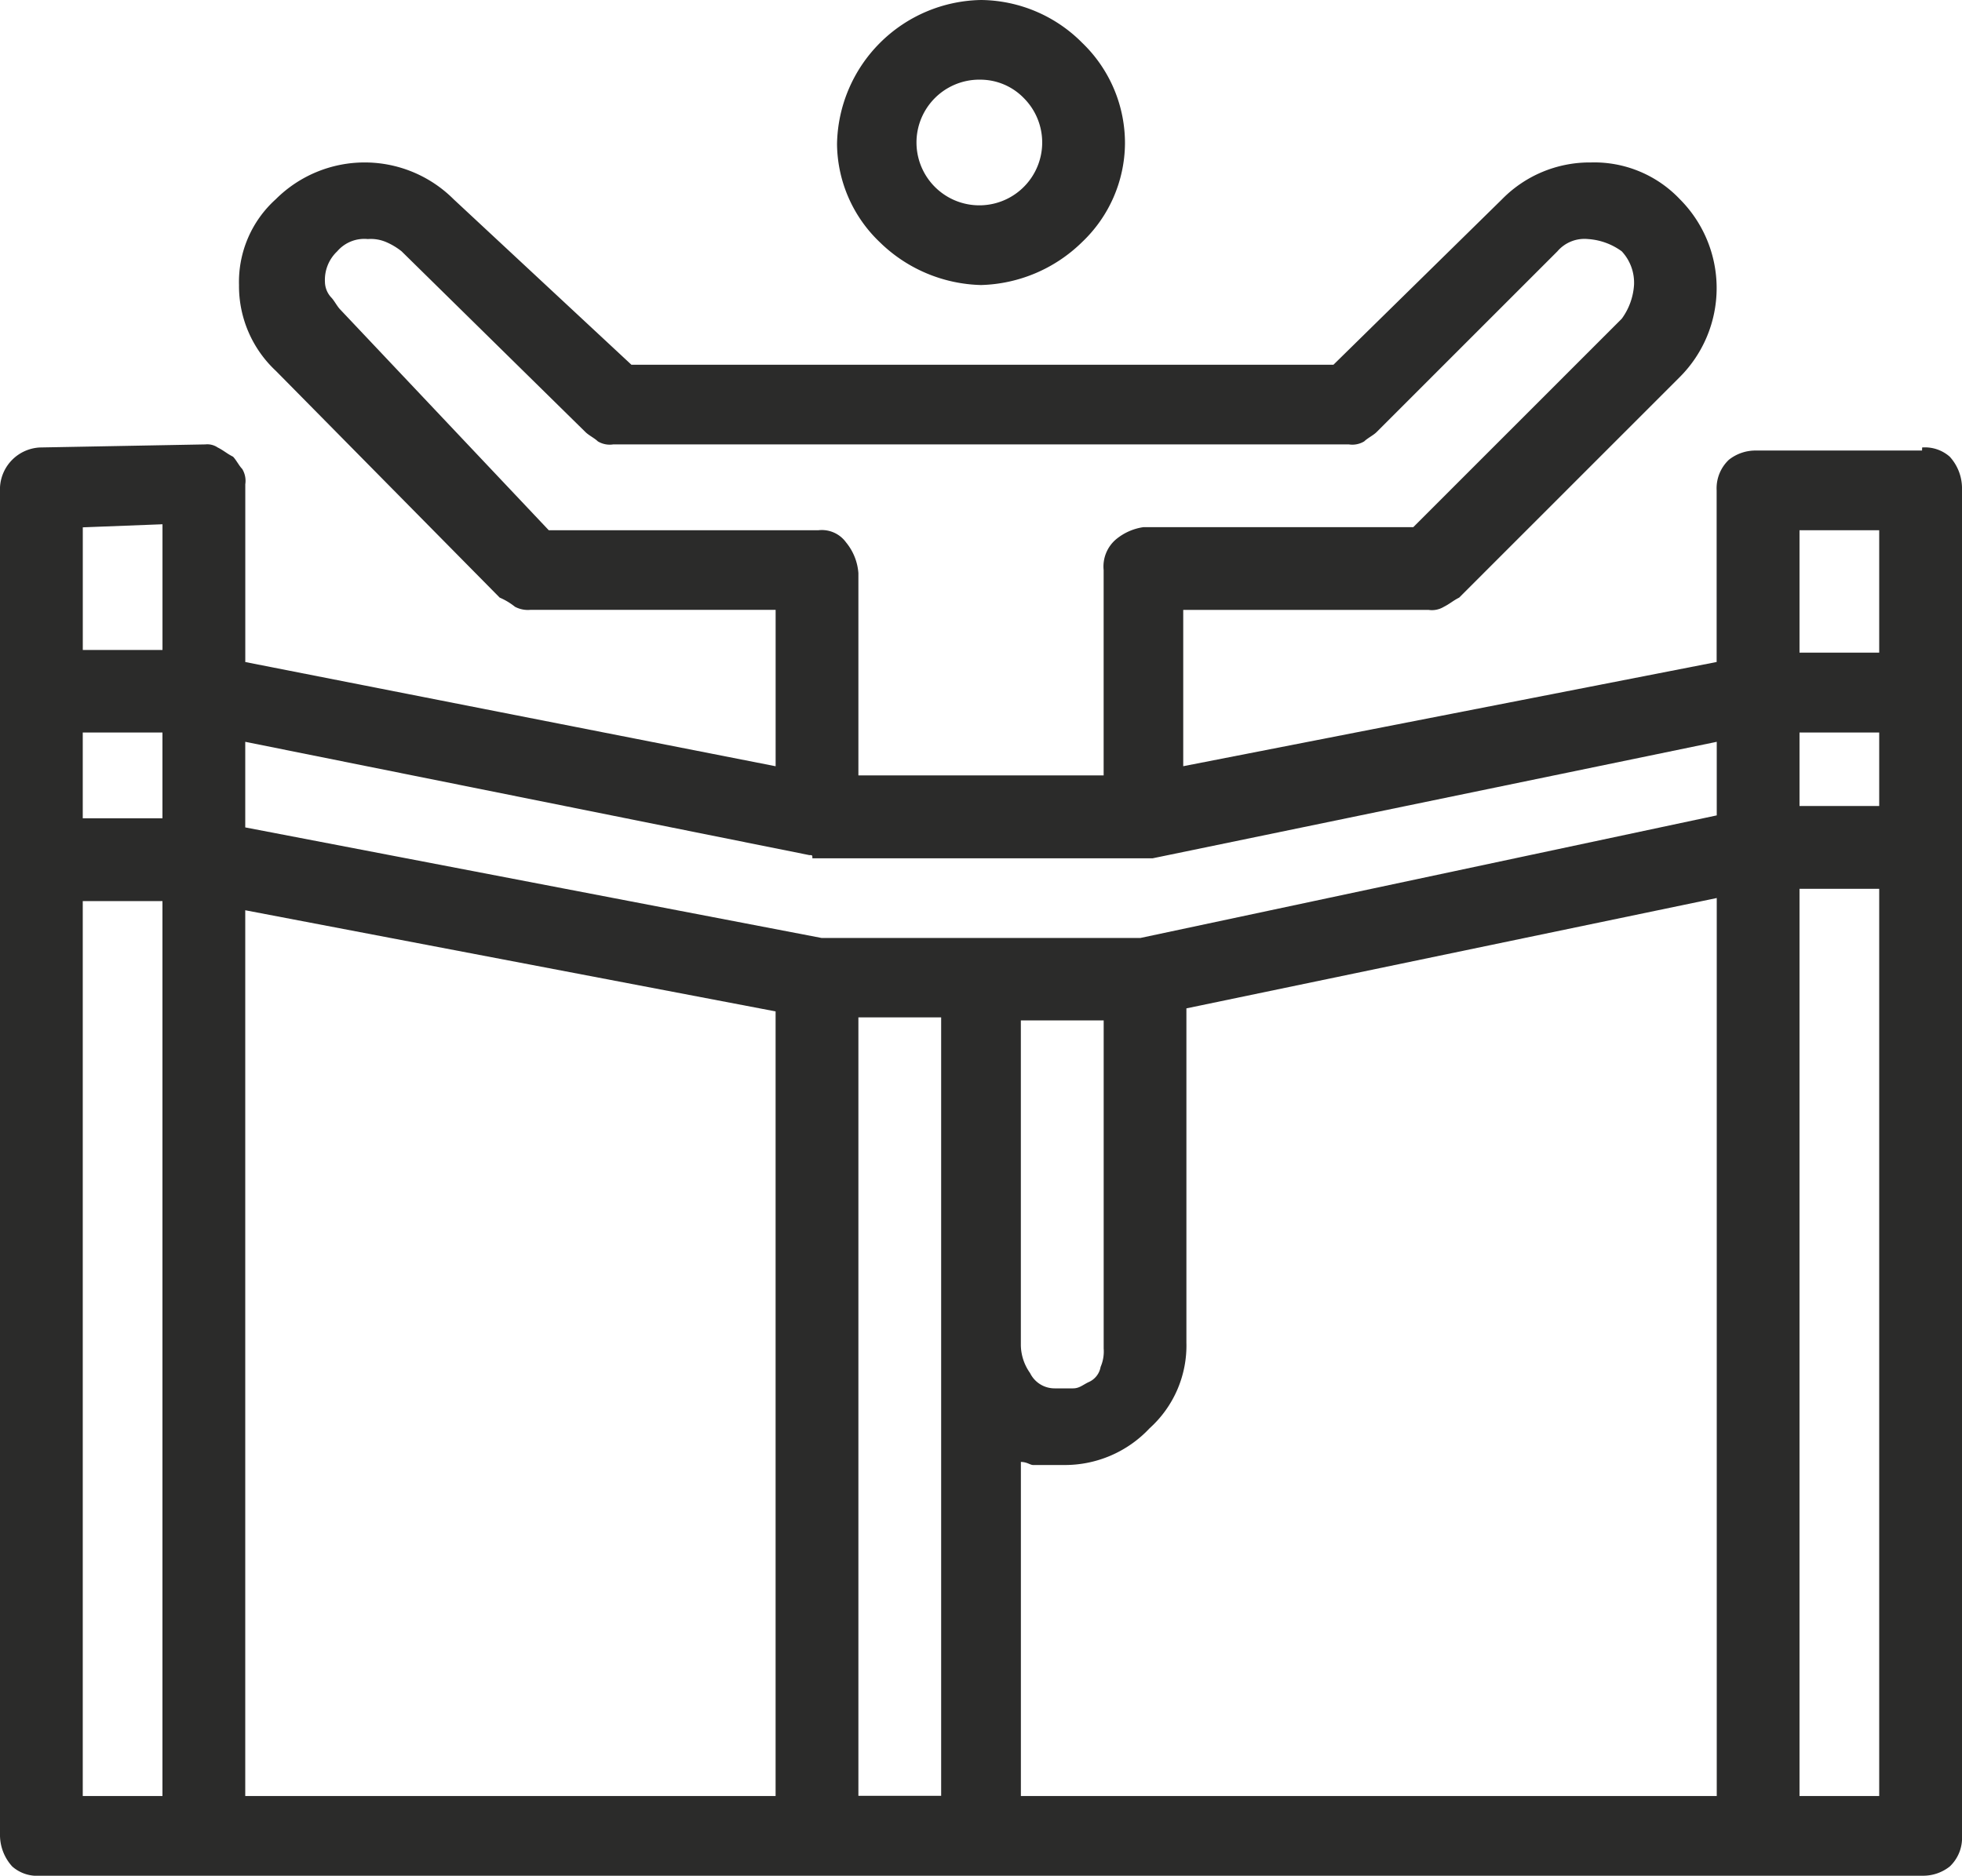 <svg xmlns="http://www.w3.org/2000/svg" width="55" height="52.594" viewBox="0 0 55 52.594"><g transform="translate(-68 -69.4)"><path d="M121.883,81.947a1.05,1.05,0,0,1,.773.258,1.313,1.313,0,0,1,.344.859v37.813a1.1,1.1,0,0,1-.344.859,1.2,1.2,0,0,1-.773.258H69.117a1.05,1.05,0,0,1-.773-.258,1.313,1.313,0,0,1-.344-.859V83.064a1.179,1.179,0,0,1,1.117-1.117l4.641-.086a.517.517,0,0,1,.344.086c.172.086.258.172.43.258.086.086.172.258.258.344a.644.644,0,0,1,.086.43v4.984l14.867,2.922V86.5H82.867a.775.775,0,0,1-.43-.086,1.879,1.879,0,0,0-.43-.258L75.734,79.8A3.252,3.252,0,0,1,74.7,77.392a3.121,3.121,0,0,1,1.031-2.406,3.527,3.527,0,0,1,4.984,0L85.7,79.627h19.68l4.727-4.641a3.442,3.442,0,0,1,2.492-1.031,3.306,3.306,0,0,1,2.492,1.031,3.527,3.527,0,0,1,0,4.984l-6.187,6.187c-.172.086-.258.172-.43.258a.644.644,0,0,1-.43.086h-6.875v4.383l14.953-2.922V83.15a1.1,1.1,0,0,1,.344-.859,1.2,1.2,0,0,1,.773-.258h4.641ZM72.555,84.1l-2.234.086v3.438h2.234ZM70.32,89.939v2.406h2.234V89.939Zm0,29.82h2.234V94.666H70.32ZM90.688,93.377,74.875,90.2V92.6L91.031,95.7h8.938l16.156-3.437V90.2l-15.813,3.266H90.773C90.773,93.377,90.773,93.377,90.688,93.377ZM74.875,94.923v24.836H89.742v-22Zm8.508-10.656h7.563a.838.838,0,0,1,.773.344,1.527,1.527,0,0,1,.344.859v5.672h6.875V85.384a1,1,0,0,1,.344-.859,1.544,1.544,0,0,1,.773-.344h7.563l5.844-5.844a1.8,1.8,0,0,0,.344-.945,1.292,1.292,0,0,0-.344-.945,1.8,1.8,0,0,0-.945-.344,1,1,0,0,0-.859.344l-5.07,5.07c-.086.086-.258.172-.344.258a.644.644,0,0,1-.43.086H85.188a.644.644,0,0,1-.43-.086c-.086-.086-.258-.172-.344-.258l-5.156-5.07a1.879,1.879,0,0,0-.43-.258,1.09,1.09,0,0,0-.516-.086,1,1,0,0,0-.859.344,1.1,1.1,0,0,0-.344.859.656.656,0,0,0,.172.43c.086.086.172.258.258.344ZM95.5,77.392a4.2,4.2,0,0,1-2.836-1.2,3.85,3.85,0,0,1-1.2-2.75A4.11,4.11,0,0,1,95.5,69.4a4.044,4.044,0,0,1,2.836,1.2,3.9,3.9,0,0,1,1.2,2.836,3.85,3.85,0,0,1-1.2,2.75A4.2,4.2,0,0,1,95.5,77.392Zm-1.117,29.734v-9.2h-2.32v21.828h2.32ZM95.5,71.634a1.762,1.762,0,1,0,1.2.516A1.7,1.7,0,0,0,95.5,71.634Zm1.117,48.125h19.508V94.58l-14.867,3.094v9.367a3.121,3.121,0,0,1-1.031,2.406,3.252,3.252,0,0,1-2.406,1.031h-.859c-.086,0-.172-.086-.344-.086v9.367Zm0-21.742v9.109a1.386,1.386,0,0,0,.258.773.765.765,0,0,0,.688.43h.516c.172,0,.258-.086.43-.172a.571.571,0,0,0,.344-.43,1.09,1.09,0,0,0,.086-.516v-9.2h-2.32Zm24.062-13.75h-2.234V87.7h2.234Zm-2.234,5.672V92h2.234V89.939Zm0,29.82h2.234V94.322h-2.234Z" fill="#2b2b2a"/></g></svg>